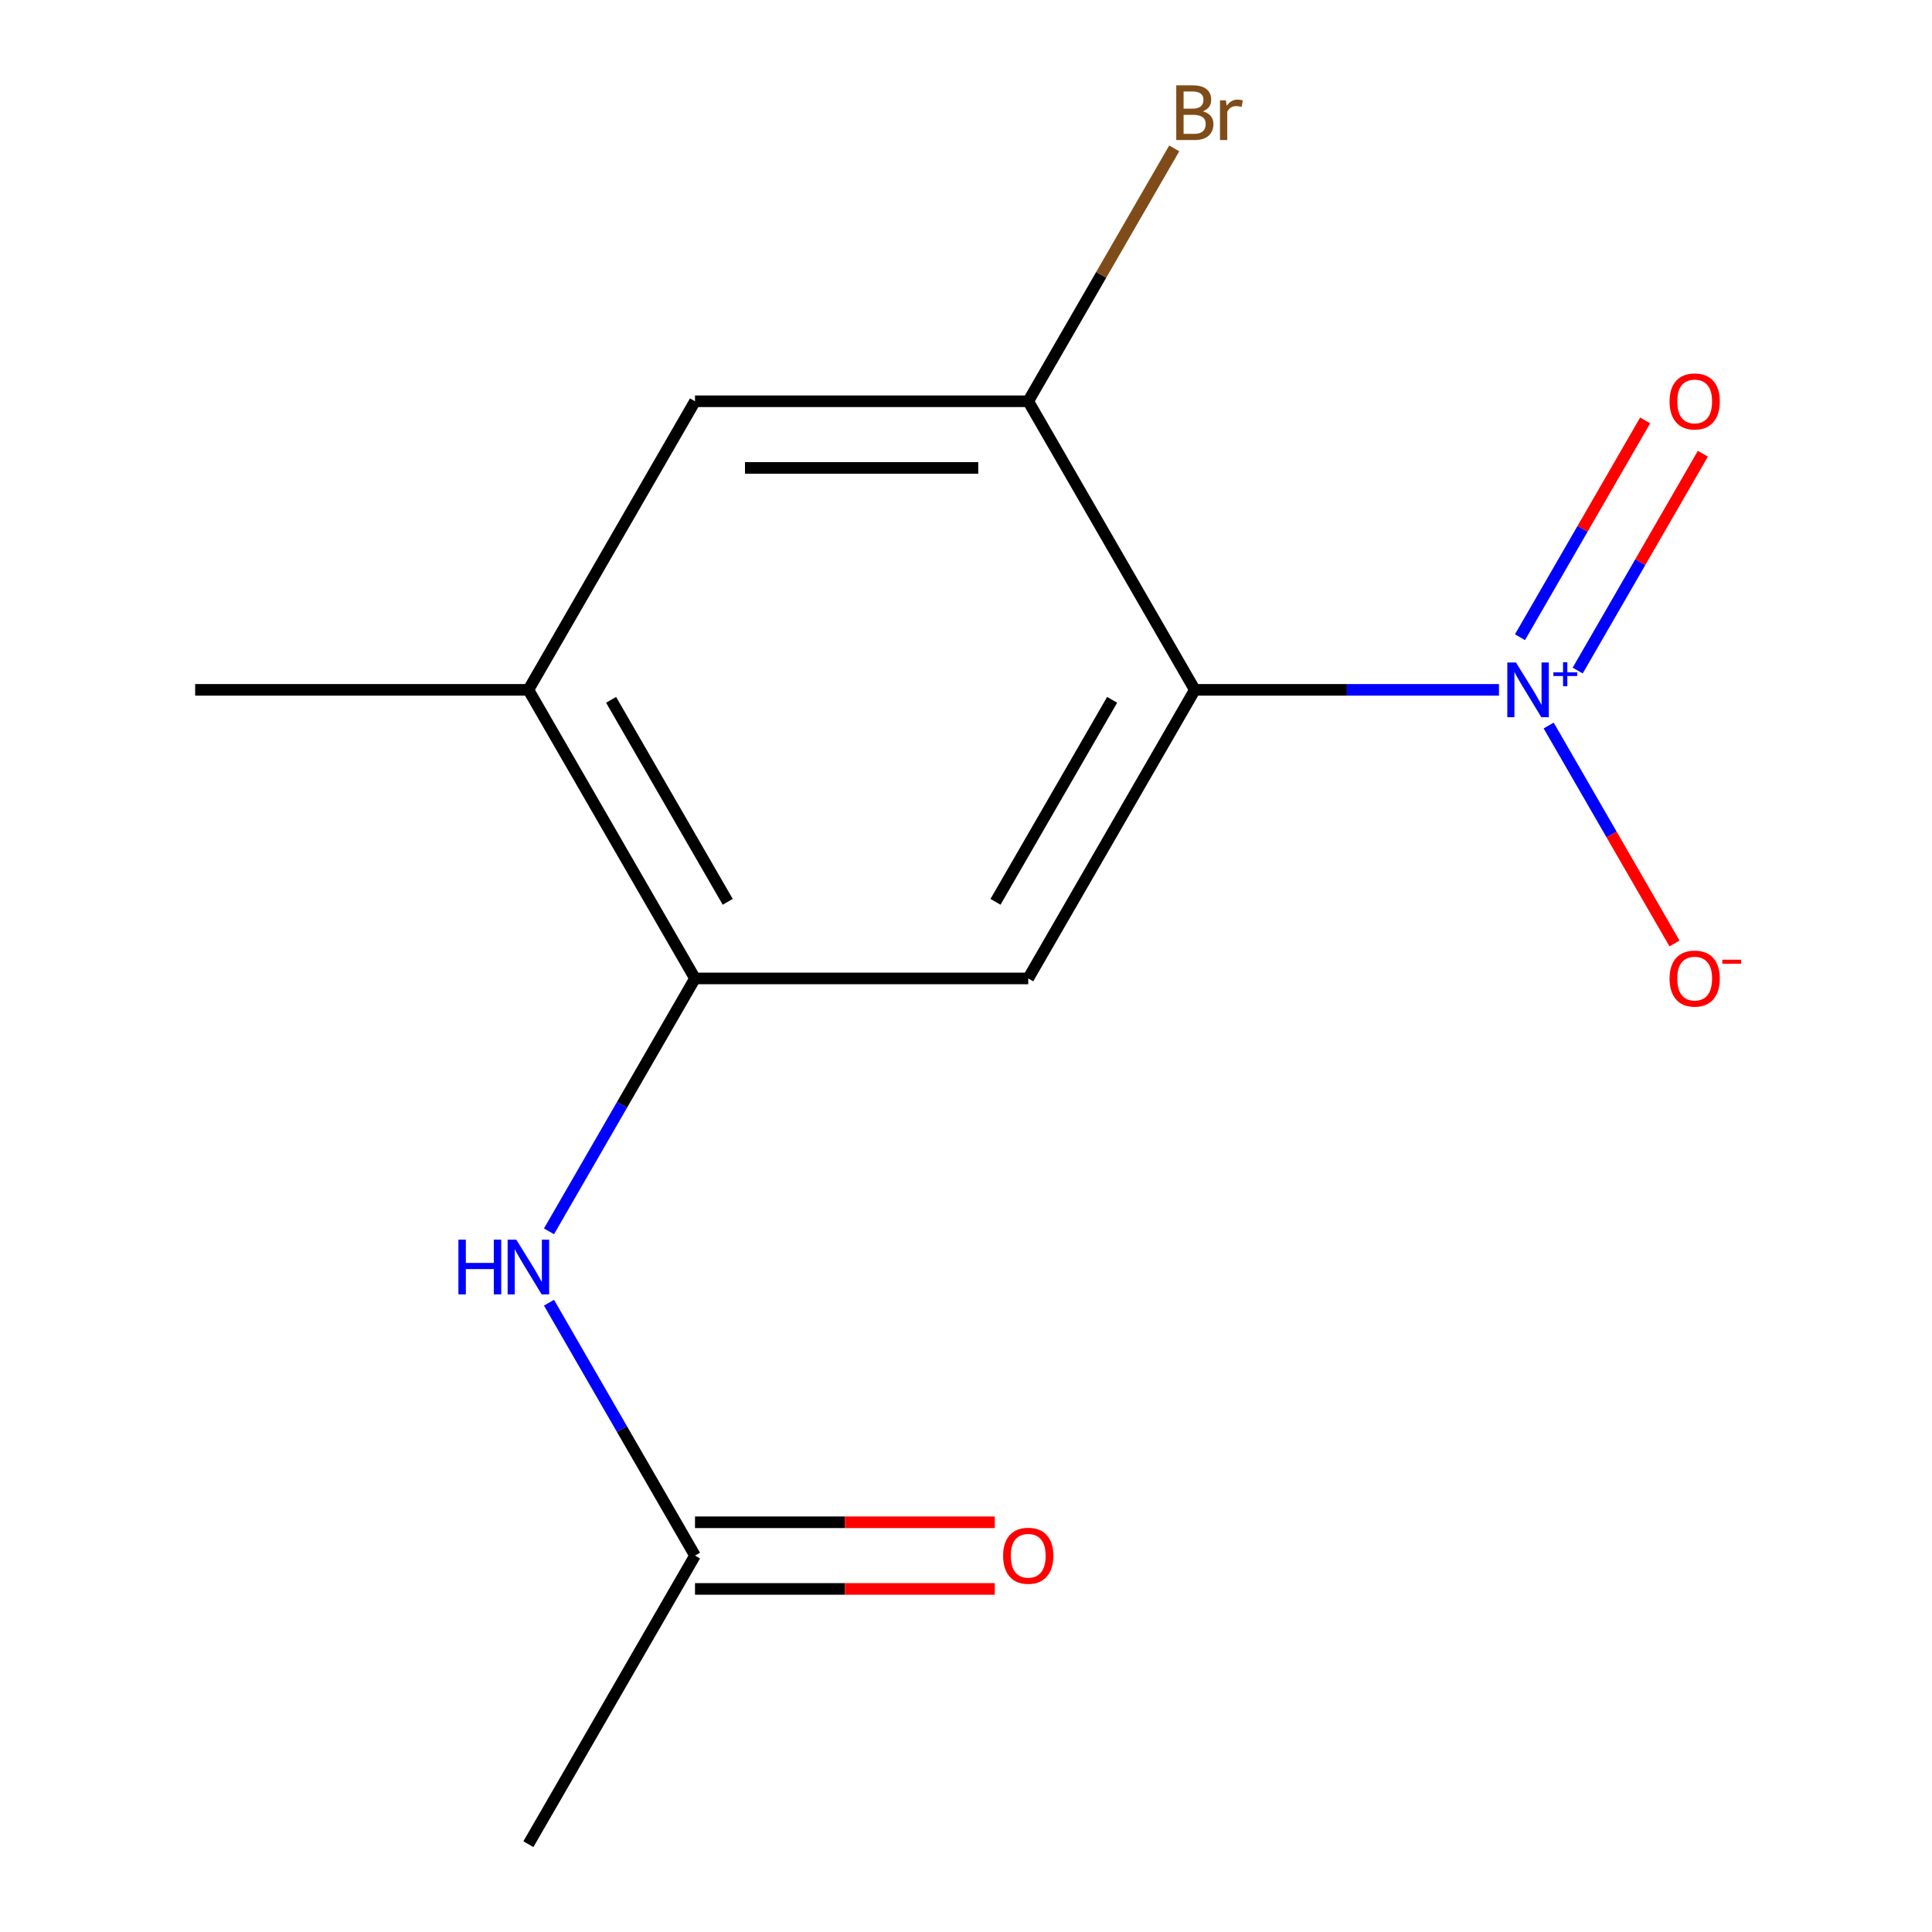 <?xml version='1.0' encoding='iso-8859-1'?>
<svg version='1.1' baseProfile='full'
              xmlns='http://www.w3.org/2000/svg'
                      xmlns:rdkit='http://www.rdkit.org/xml'
                      xmlns:xlink='http://www.w3.org/1999/xlink'
                  xml:space='preserve'
width='1000px' height='1000px' viewBox='0 0 1000 1000'>
<!-- END OF HEADER -->
<rect style='opacity:1.0;fill:#FFFFFF;stroke:none' width='1000' height='1000' x='0' y='0'> </rect>
<path class='bond-0' d='M 618.447,357.065 L 697.16,357.065' style='fill:none;fill-rule:evenodd;stroke:#000000;stroke-width:6px;stroke-linecap:butt;stroke-linejoin:miter;stroke-opacity:1' />
<path class='bond-0' d='M 697.16,357.065 L 775.873,357.065' style='fill:none;fill-rule:evenodd;stroke:#0000FF;stroke-width:6px;stroke-linecap:butt;stroke-linejoin:miter;stroke-opacity:1' />
<path class='bond-1' d='M 618.447,357.065 L 532.209,506.435' style='fill:none;fill-rule:evenodd;stroke:#000000;stroke-width:6px;stroke-linecap:butt;stroke-linejoin:miter;stroke-opacity:1' />
<path class='bond-1' d='M 575.638,362.223 L 515.27,466.782' style='fill:none;fill-rule:evenodd;stroke:#000000;stroke-width:6px;stroke-linecap:butt;stroke-linejoin:miter;stroke-opacity:1' />
<path class='bond-3' d='M 618.447,357.065 L 532.209,207.695' style='fill:none;fill-rule:evenodd;stroke:#000000;stroke-width:6px;stroke-linecap:butt;stroke-linejoin:miter;stroke-opacity:1' />
<path class='bond-7' d='M 801.59,375.537 L 834.152,431.937' style='fill:none;fill-rule:evenodd;stroke:#0000FF;stroke-width:6px;stroke-linecap:butt;stroke-linejoin:miter;stroke-opacity:1' />
<path class='bond-7' d='M 834.152,431.937 L 866.715,488.336' style='fill:none;fill-rule:evenodd;stroke:#FF0000;stroke-width:6px;stroke-linecap:butt;stroke-linejoin:miter;stroke-opacity:1' />
<path class='bond-9' d='M 816.613,347.068 L 849.007,290.961' style='fill:none;fill-rule:evenodd;stroke:#0000FF;stroke-width:6px;stroke-linecap:butt;stroke-linejoin:miter;stroke-opacity:1' />
<path class='bond-9' d='M 849.007,290.961 L 881.4,234.853' style='fill:none;fill-rule:evenodd;stroke:#FF0000;stroke-width:6px;stroke-linecap:butt;stroke-linejoin:miter;stroke-opacity:1' />
<path class='bond-9' d='M 786.739,329.82 L 819.132,273.713' style='fill:none;fill-rule:evenodd;stroke:#0000FF;stroke-width:6px;stroke-linecap:butt;stroke-linejoin:miter;stroke-opacity:1' />
<path class='bond-9' d='M 819.132,273.713 L 851.526,217.605' style='fill:none;fill-rule:evenodd;stroke:#FF0000;stroke-width:6px;stroke-linecap:butt;stroke-linejoin:miter;stroke-opacity:1' />
<path class='bond-2' d='M 532.209,506.435 L 359.731,506.435' style='fill:none;fill-rule:evenodd;stroke:#000000;stroke-width:6px;stroke-linecap:butt;stroke-linejoin:miter;stroke-opacity:1' />
<path class='bond-4' d='M 359.731,506.435 L 321.944,571.884' style='fill:none;fill-rule:evenodd;stroke:#000000;stroke-width:6px;stroke-linecap:butt;stroke-linejoin:miter;stroke-opacity:1' />
<path class='bond-4' d='M 321.944,571.884 L 284.157,637.333' style='fill:none;fill-rule:evenodd;stroke:#0000FF;stroke-width:6px;stroke-linecap:butt;stroke-linejoin:miter;stroke-opacity:1' />
<path class='bond-6' d='M 359.731,506.435 L 273.492,357.065' style='fill:none;fill-rule:evenodd;stroke:#000000;stroke-width:6px;stroke-linecap:butt;stroke-linejoin:miter;stroke-opacity:1' />
<path class='bond-6' d='M 376.669,466.782 L 316.302,362.223' style='fill:none;fill-rule:evenodd;stroke:#000000;stroke-width:6px;stroke-linecap:butt;stroke-linejoin:miter;stroke-opacity:1' />
<path class='bond-5' d='M 532.209,207.695 L 359.731,207.695' style='fill:none;fill-rule:evenodd;stroke:#000000;stroke-width:6px;stroke-linecap:butt;stroke-linejoin:miter;stroke-opacity:1' />
<path class='bond-5' d='M 506.337,242.19 L 385.602,242.19' style='fill:none;fill-rule:evenodd;stroke:#000000;stroke-width:6px;stroke-linecap:butt;stroke-linejoin:miter;stroke-opacity:1' />
<path class='bond-11' d='M 532.209,207.695 L 569.996,142.246' style='fill:none;fill-rule:evenodd;stroke:#000000;stroke-width:6px;stroke-linecap:butt;stroke-linejoin:miter;stroke-opacity:1' />
<path class='bond-11' d='M 569.996,142.246 L 607.783,76.797' style='fill:none;fill-rule:evenodd;stroke:#7F4C19;stroke-width:6px;stroke-linecap:butt;stroke-linejoin:miter;stroke-opacity:1' />
<path class='bond-8' d='M 284.157,674.277 L 321.944,739.726' style='fill:none;fill-rule:evenodd;stroke:#0000FF;stroke-width:6px;stroke-linecap:butt;stroke-linejoin:miter;stroke-opacity:1' />
<path class='bond-8' d='M 321.944,739.726 L 359.731,805.175' style='fill:none;fill-rule:evenodd;stroke:#000000;stroke-width:6px;stroke-linecap:butt;stroke-linejoin:miter;stroke-opacity:1' />
<path class='bond-14' d='M 359.731,207.695 L 273.492,357.065' style='fill:none;fill-rule:evenodd;stroke:#000000;stroke-width:6px;stroke-linecap:butt;stroke-linejoin:miter;stroke-opacity:1' />
<path class='bond-12' d='M 273.492,357.065 L 101.014,357.065' style='fill:none;fill-rule:evenodd;stroke:#000000;stroke-width:6px;stroke-linecap:butt;stroke-linejoin:miter;stroke-opacity:1' />
<path class='bond-10' d='M 359.731,822.423 L 437.314,822.423' style='fill:none;fill-rule:evenodd;stroke:#000000;stroke-width:6px;stroke-linecap:butt;stroke-linejoin:miter;stroke-opacity:1' />
<path class='bond-10' d='M 437.314,822.423 L 514.897,822.423' style='fill:none;fill-rule:evenodd;stroke:#FF0000;stroke-width:6px;stroke-linecap:butt;stroke-linejoin:miter;stroke-opacity:1' />
<path class='bond-10' d='M 359.731,787.928 L 437.314,787.928' style='fill:none;fill-rule:evenodd;stroke:#000000;stroke-width:6px;stroke-linecap:butt;stroke-linejoin:miter;stroke-opacity:1' />
<path class='bond-10' d='M 437.314,787.928 L 514.897,787.928' style='fill:none;fill-rule:evenodd;stroke:#FF0000;stroke-width:6px;stroke-linecap:butt;stroke-linejoin:miter;stroke-opacity:1' />
<path class='bond-13' d='M 359.731,805.175 L 273.492,954.545' style='fill:none;fill-rule:evenodd;stroke:#000000;stroke-width:6px;stroke-linecap:butt;stroke-linejoin:miter;stroke-opacity:1' />
<path  class='atom-1' d='M 784.665 342.905
L 793.945 357.905
Q 794.865 359.385, 796.345 362.065
Q 797.825 364.745, 797.905 364.905
L 797.905 342.905
L 801.665 342.905
L 801.665 371.225
L 797.785 371.225
L 787.825 354.825
Q 786.665 352.905, 785.425 350.705
Q 784.225 348.505, 783.865 347.825
L 783.865 371.225
L 780.185 371.225
L 780.185 342.905
L 784.665 342.905
' fill='#0000FF'/>
<path  class='atom-1' d='M 804.041 348.01
L 809.031 348.01
L 809.031 342.756
L 811.248 342.756
L 811.248 348.01
L 816.37 348.01
L 816.37 349.911
L 811.248 349.911
L 811.248 355.191
L 809.031 355.191
L 809.031 349.911
L 804.041 349.911
L 804.041 348.01
' fill='#0000FF'/>
<path  class='atom-5' d='M 237.272 641.645
L 241.112 641.645
L 241.112 653.685
L 255.592 653.685
L 255.592 641.645
L 259.432 641.645
L 259.432 669.965
L 255.592 669.965
L 255.592 656.885
L 241.112 656.885
L 241.112 669.965
L 237.272 669.965
L 237.272 641.645
' fill='#0000FF'/>
<path  class='atom-5' d='M 267.232 641.645
L 276.512 656.645
Q 277.432 658.125, 278.912 660.805
Q 280.392 663.485, 280.472 663.645
L 280.472 641.645
L 284.232 641.645
L 284.232 669.965
L 280.352 669.965
L 270.392 653.565
Q 269.232 651.645, 267.992 649.445
Q 266.792 647.245, 266.432 646.565
L 266.432 669.965
L 262.752 669.965
L 262.752 641.645
L 267.232 641.645
' fill='#0000FF'/>
<path  class='atom-8' d='M 864.164 506.515
Q 864.164 499.715, 867.524 495.915
Q 870.884 492.115, 877.164 492.115
Q 883.444 492.115, 886.804 495.915
Q 890.164 499.715, 890.164 506.515
Q 890.164 513.395, 886.764 517.315
Q 883.364 521.195, 877.164 521.195
Q 870.924 521.195, 867.524 517.315
Q 864.164 513.435, 864.164 506.515
M 877.164 517.995
Q 881.484 517.995, 883.804 515.115
Q 886.164 512.195, 886.164 506.515
Q 886.164 500.955, 883.804 498.155
Q 881.484 495.315, 877.164 495.315
Q 872.844 495.315, 870.484 498.115
Q 868.164 500.915, 868.164 506.515
Q 868.164 512.235, 870.484 515.115
Q 872.844 517.995, 877.164 517.995
' fill='#FF0000'/>
<path  class='atom-8' d='M 891.484 496.737
L 901.173 496.737
L 901.173 498.849
L 891.484 498.849
L 891.484 496.737
' fill='#FF0000'/>
<path  class='atom-10' d='M 864.164 207.775
Q 864.164 200.975, 867.524 197.175
Q 870.884 193.375, 877.164 193.375
Q 883.444 193.375, 886.804 197.175
Q 890.164 200.975, 890.164 207.775
Q 890.164 214.655, 886.764 218.575
Q 883.364 222.455, 877.164 222.455
Q 870.924 222.455, 867.524 218.575
Q 864.164 214.695, 864.164 207.775
M 877.164 219.255
Q 881.484 219.255, 883.804 216.375
Q 886.164 213.455, 886.164 207.775
Q 886.164 202.215, 883.804 199.415
Q 881.484 196.575, 877.164 196.575
Q 872.844 196.575, 870.484 199.375
Q 868.164 202.175, 868.164 207.775
Q 868.164 213.495, 870.484 216.375
Q 872.844 219.255, 877.164 219.255
' fill='#FF0000'/>
<path  class='atom-11' d='M 519.209 805.255
Q 519.209 798.455, 522.569 794.655
Q 525.929 790.855, 532.209 790.855
Q 538.489 790.855, 541.849 794.655
Q 545.209 798.455, 545.209 805.255
Q 545.209 812.135, 541.809 816.055
Q 538.409 819.935, 532.209 819.935
Q 525.969 819.935, 522.569 816.055
Q 519.209 812.175, 519.209 805.255
M 532.209 816.735
Q 536.529 816.735, 538.849 813.855
Q 541.209 810.935, 541.209 805.255
Q 541.209 799.695, 538.849 796.895
Q 536.529 794.055, 532.209 794.055
Q 527.889 794.055, 525.529 796.855
Q 523.209 799.655, 523.209 805.255
Q 523.209 810.975, 525.529 813.855
Q 527.889 816.735, 532.209 816.735
' fill='#FF0000'/>
<path  class='atom-12' d='M 622.587 57.605
Q 625.307 58.365, 626.667 60.045
Q 628.067 61.685, 628.067 64.125
Q 628.067 68.045, 625.547 70.285
Q 623.067 72.485, 618.347 72.485
L 608.827 72.485
L 608.827 44.165
L 617.187 44.165
Q 622.027 44.165, 624.467 46.125
Q 626.907 48.085, 626.907 51.685
Q 626.907 55.965, 622.587 57.605
M 612.627 47.365
L 612.627 56.245
L 617.187 56.245
Q 619.987 56.245, 621.427 55.125
Q 622.907 53.965, 622.907 51.685
Q 622.907 47.365, 617.187 47.365
L 612.627 47.365
M 618.347 69.285
Q 621.107 69.285, 622.587 67.965
Q 624.067 66.645, 624.067 64.125
Q 624.067 61.805, 622.427 60.645
Q 620.827 59.445, 617.747 59.445
L 612.627 59.445
L 612.627 69.285
L 618.347 69.285
' fill='#7F4C19'/>
<path  class='atom-12' d='M 634.507 51.925
L 634.947 54.765
Q 637.107 51.565, 640.627 51.565
Q 641.747 51.565, 643.267 51.965
L 642.667 55.325
Q 640.947 54.925, 639.987 54.925
Q 638.307 54.925, 637.187 55.605
Q 636.107 56.245, 635.227 57.805
L 635.227 72.485
L 631.467 72.485
L 631.467 51.925
L 634.507 51.925
' fill='#7F4C19'/>
</svg>
